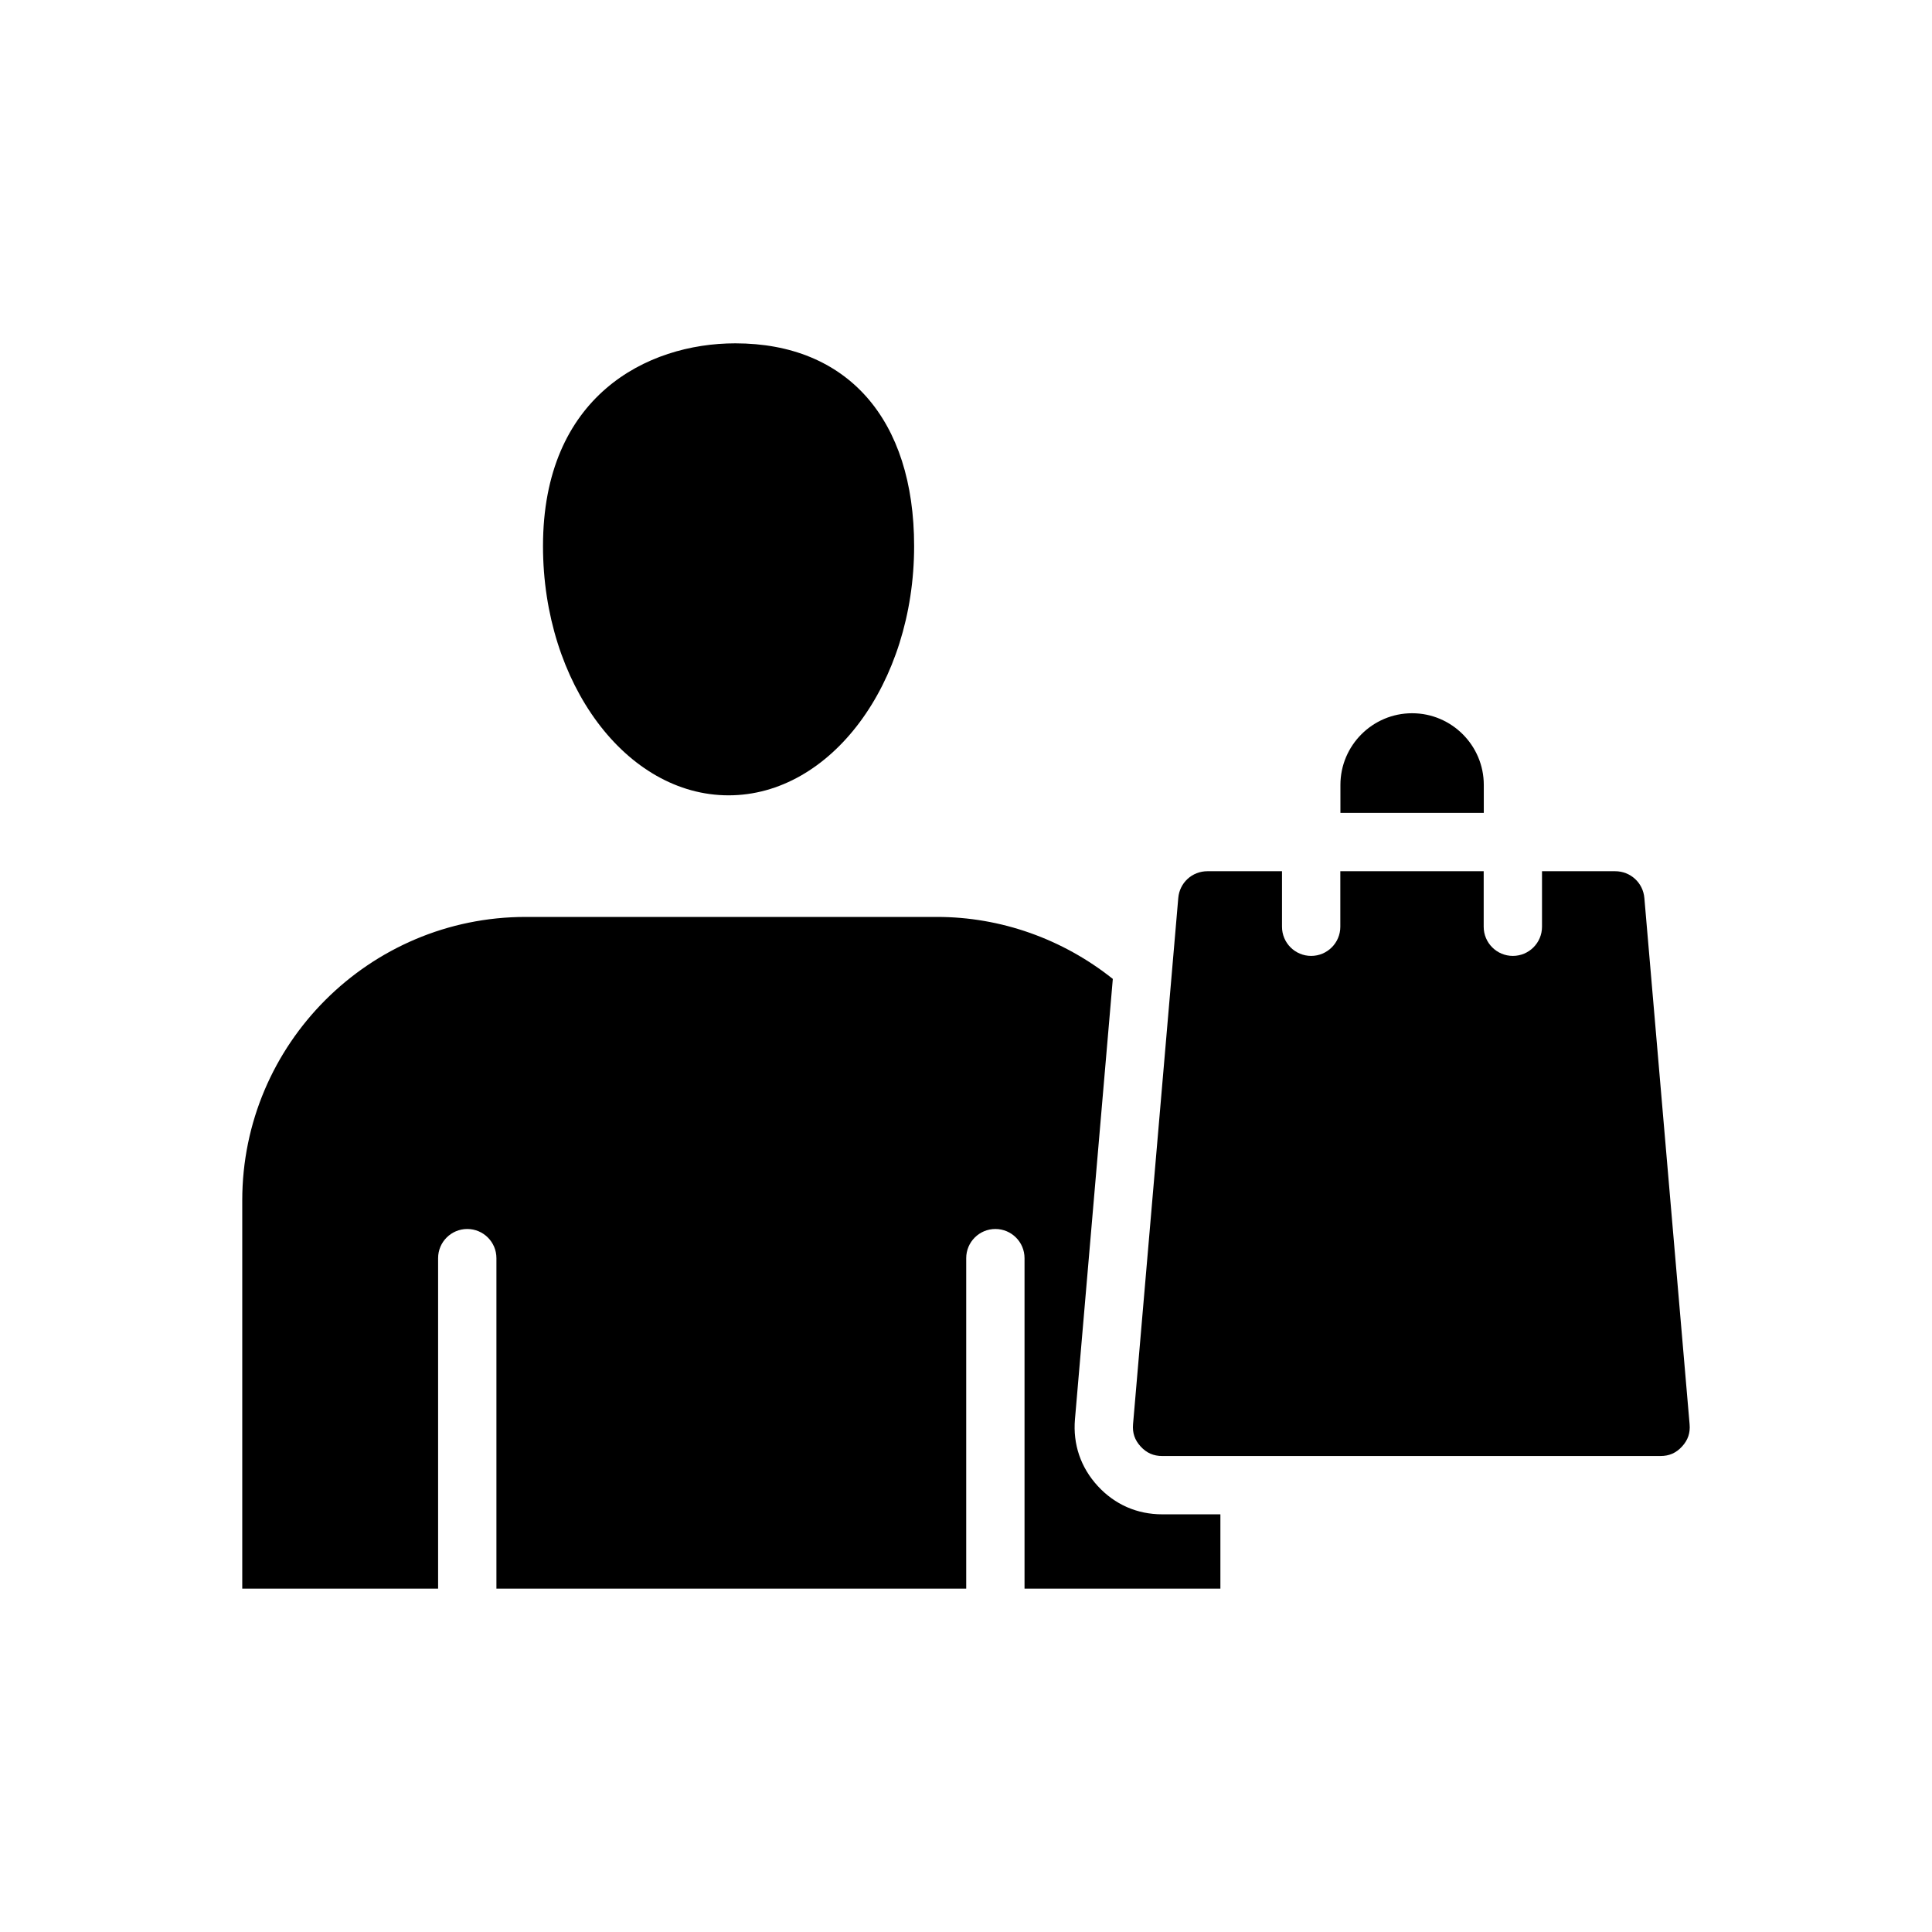 <?xml version="1.0" encoding="UTF-8"?>
<!-- Uploaded to: SVG Repo, www.svgrepo.com, Generator: SVG Repo Mixer Tools -->
<svg fill="#000000" width="800px" height="800px" version="1.1" viewBox="144 144 512 512" xmlns="http://www.w3.org/2000/svg">
 <path d="m591.76 521.43c0.207 2.32-0.434 4.195-2.004 5.91-1.574 1.719-3.387 2.519-5.723 2.519h-132.02c-2.324 0-4.144-0.801-5.727-2.519-1.574-1.719-2.211-3.594-2.016-5.91l11.984-139.45c0.344-4.047 3.672-7.098 7.731-7.098h19.758v14.715c0 4.266 3.461 7.727 7.727 7.727s7.727-3.461 7.727-7.727v-14.715h37.996v14.715c0 4.266 3.461 7.727 7.727 7.727 4.266 0 7.727-3.461 7.727-7.727v-14.715h19.387c4.062 0 7.394 3.059 7.738 7.098zm-156.86 16.363c-4.508-4.914-6.59-11.031-6.023-17.691l10.031-116.68c-13.277-10.578-29.652-16.426-46.594-16.426h-109.01c-41.41 0-75.105 33.688-75.105 75.098v102.91h51.902v-87.582c0-4.266 3.461-7.727 7.727-7.727s7.727 3.461 7.727 7.727v87.582l124.5-0.004v-87.578c0-4.266 3.461-7.727 7.727-7.727s7.727 3.461 7.727 7.727v87.582h51.906v-19.691h-15.402c-6.676 0.004-12.598-2.598-17.113-7.516zm102.32-185.78c0-10.473-8.52-18.996-18.996-18.996-10.477 0-19 8.523-19 18.996v7.406h37.996zm-200.14 2.758c27.113 0 49.172-29.629 49.172-66.047 0-33.648-17.715-53.738-47.383-53.738-23.508 0-50.969 14.07-50.969 53.738 0.008 36.422 22.066 66.047 49.18 66.047z" fill-rule="evenodd"/>
</svg>